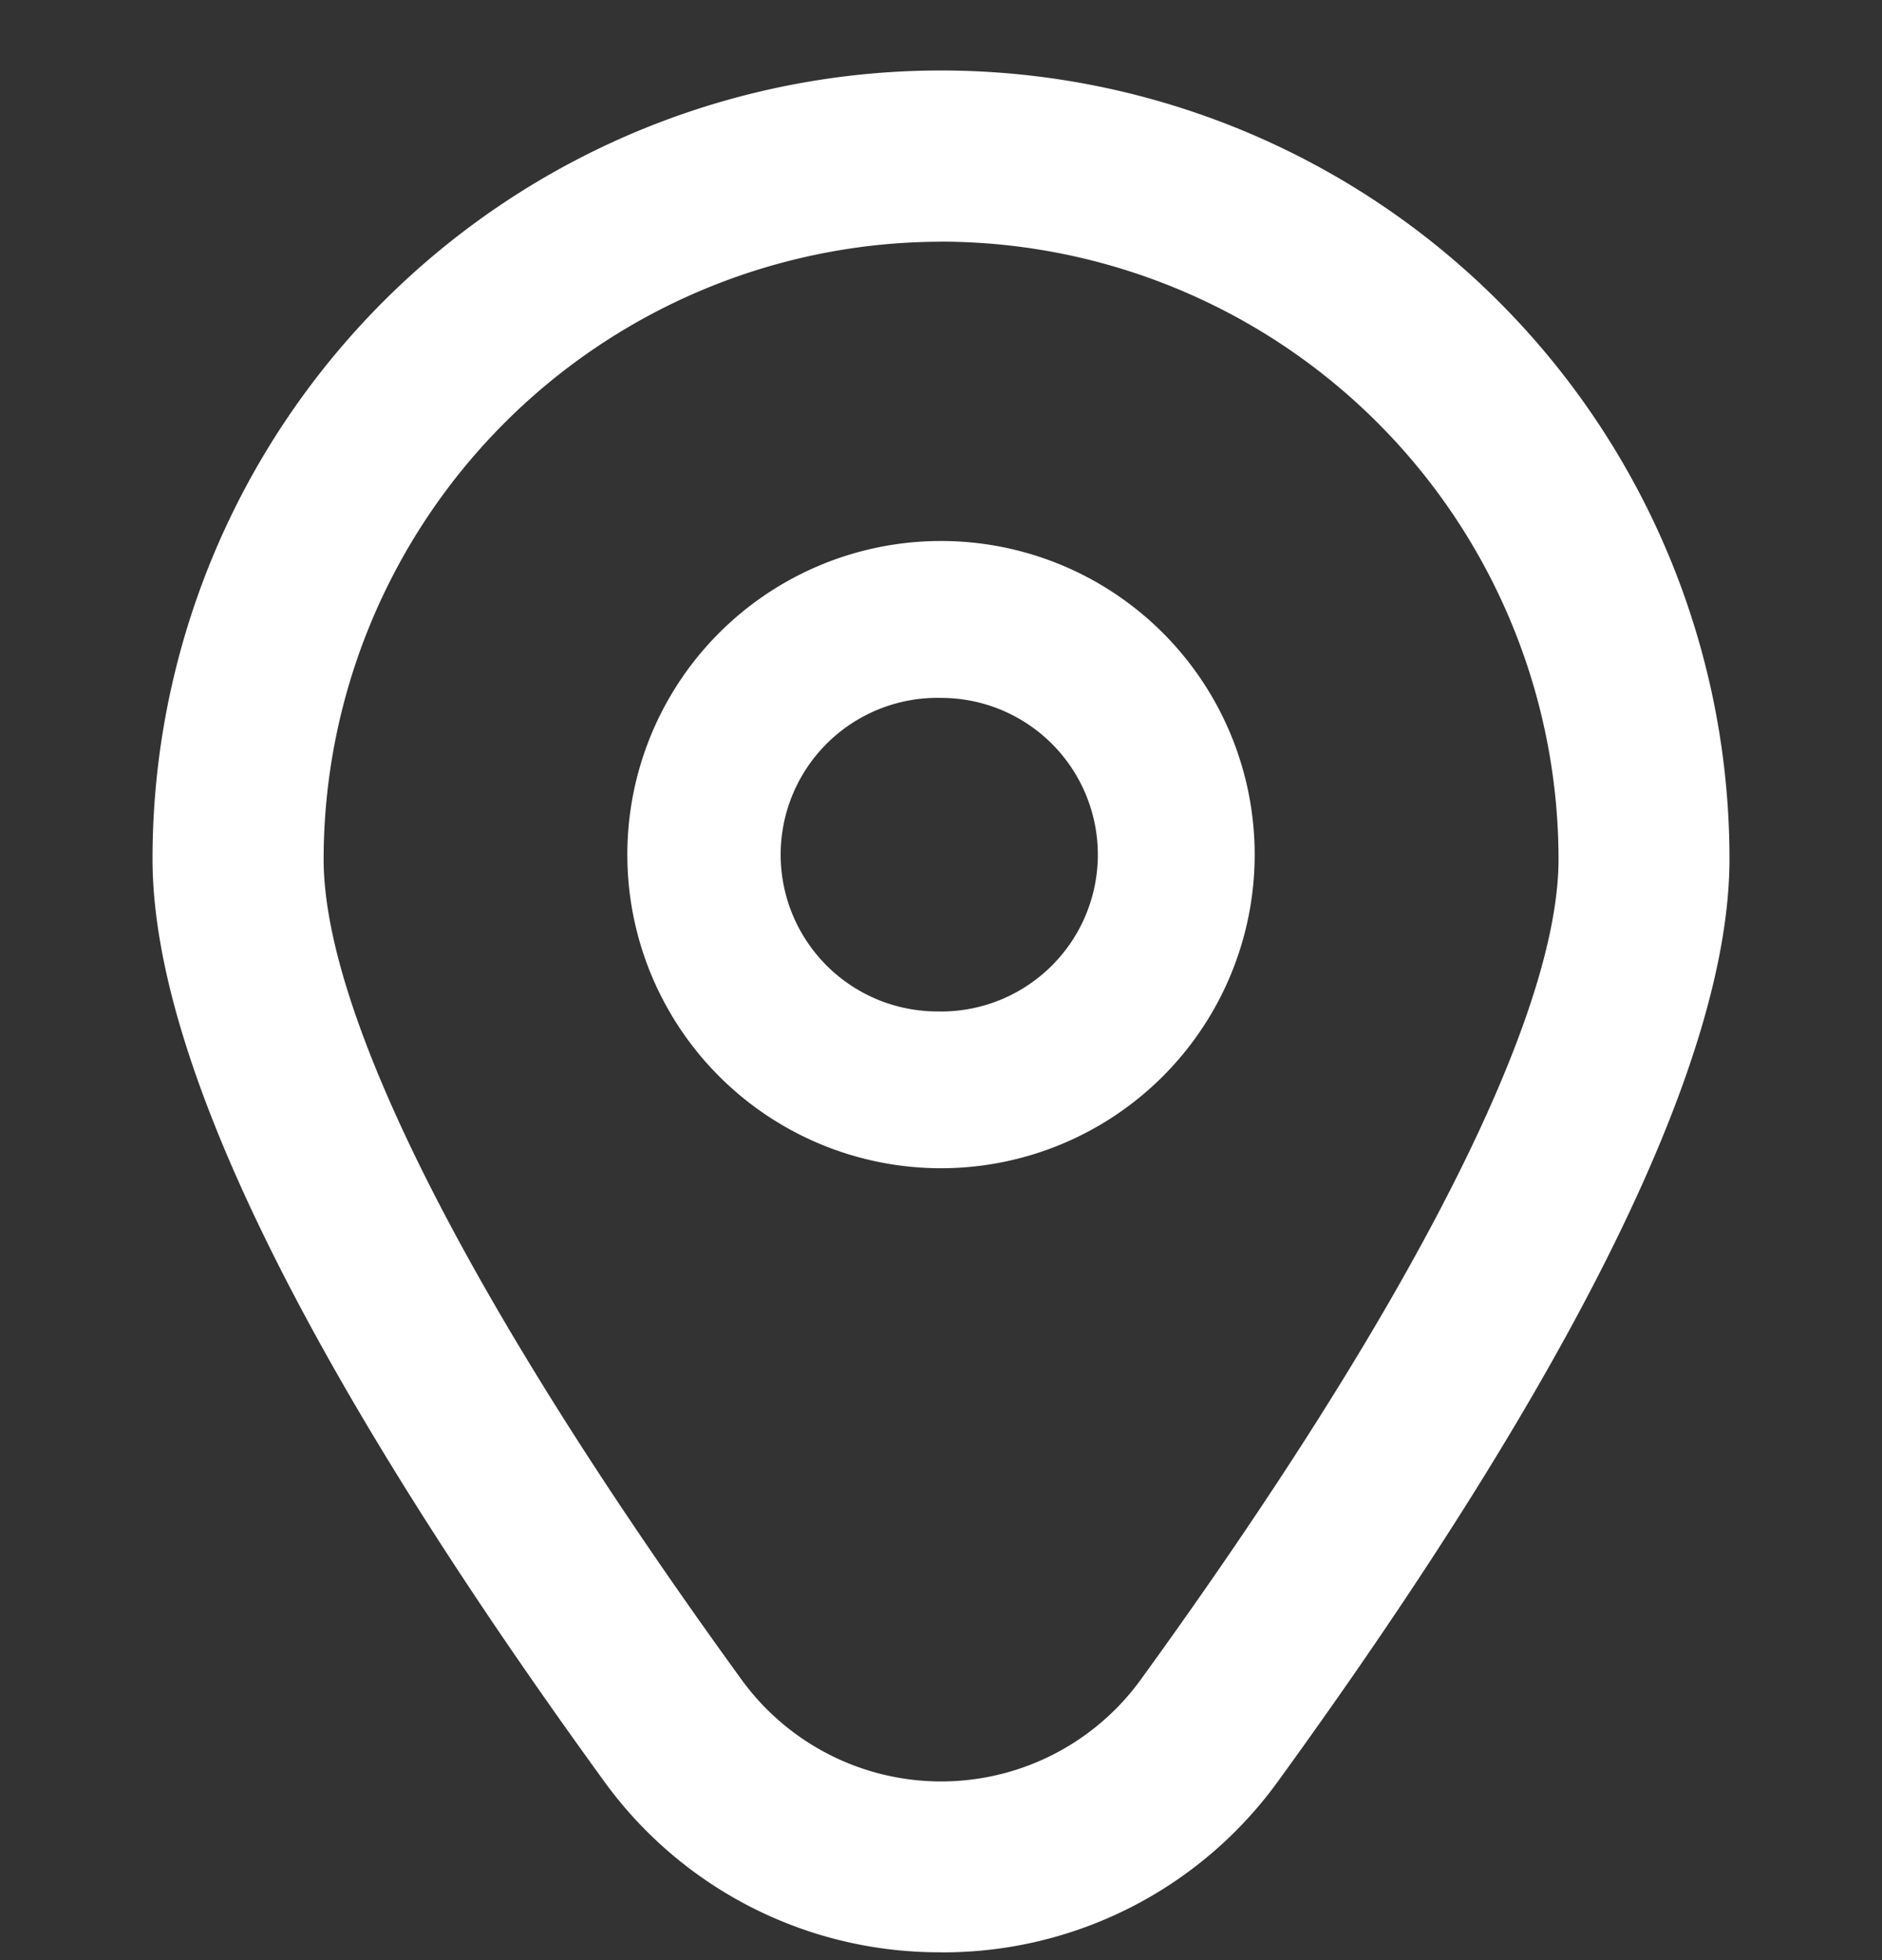 <svg xmlns="http://www.w3.org/2000/svg" width="24" height="25" fill="none"><rect width="100%" height="100%" fill="#333333" stroke="none"/><g fill="#fff" clip-path="url(#a)"><path d="M12 6.9a4 4 0 1 0 0 8 4 4 0 0 0 0-8m0 6a2 2 0 1 1 0-3.999 2 2 0 0 1 0 4"/><path d="M12 24.9a5.27 5.27 0 0 1-4.31-2.2c-3.812-5.256-5.745-9.208-5.745-11.746a10.055 10.055 0 1 1 20.11 0c0 2.538-1.933 6.49-5.744 11.747a5.27 5.27 0 0 1-4.31 2.2m0-21.818a7.883 7.883 0 0 0-7.874 7.874c0 2.01 1.893 5.727 5.33 10.466a3.144 3.144 0 0 0 5.09 0c3.435-4.74 5.328-8.456 5.328-10.466A7.883 7.883 0 0 0 12 3.082"/></g><defs><clipPath id="a"><path fill="#fff" d="M0 .9h24v24H0z"/></clipPath></defs></svg>